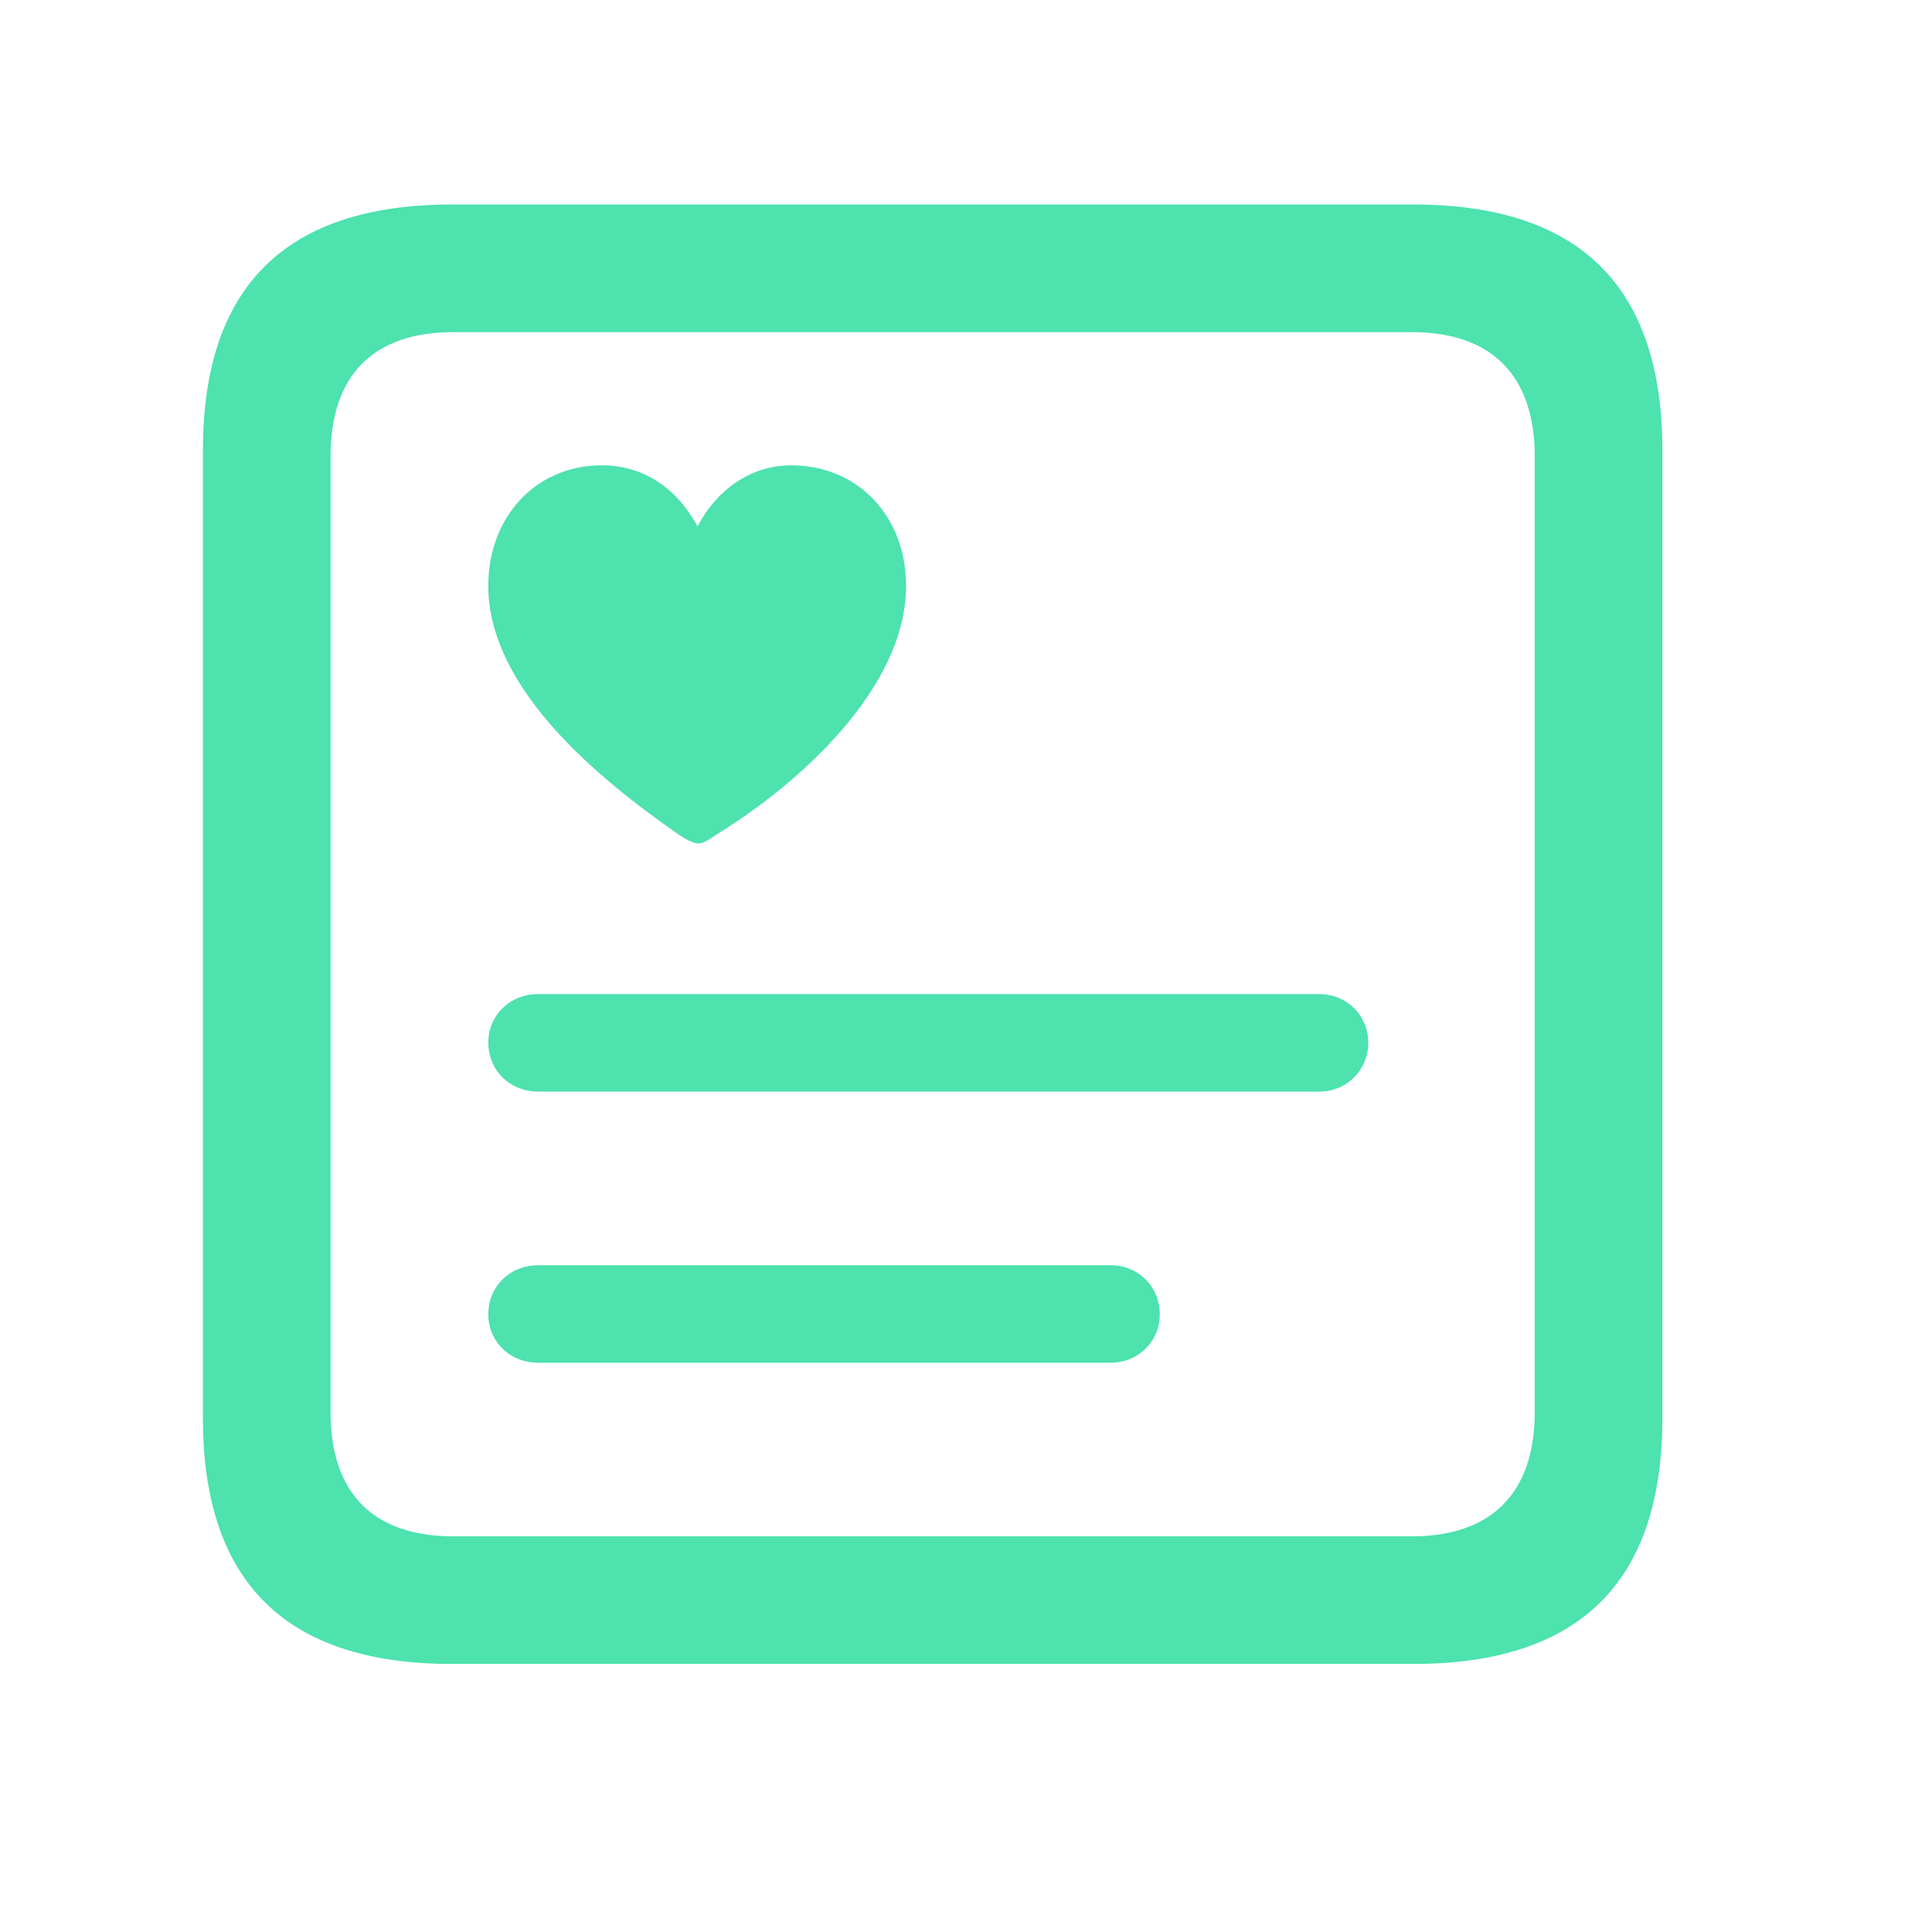 <?xml version="1.0" encoding="UTF-8"?> <svg xmlns="http://www.w3.org/2000/svg" width="34" height="34" viewBox="0 0 34 34" fill="none"><g clip-path="url(#clip0_3571_525)"><path d="M7.952 29.283H24.874C27.804 29.283 29.255 27.832 29.255 24.958V7.924C29.255 5.05 27.804 3.599 24.874 3.599H7.952C5.036 3.599 3.571 5.036 3.571 7.924V24.958C3.571 27.846 5.036 29.283 7.952 29.283ZM7.98 27.037C6.585 27.037 5.817 26.297 5.817 24.847V8.036C5.817 6.585 6.585 5.845 7.98 5.845H24.846C26.227 5.845 27.009 6.585 27.009 8.036V24.847C27.009 26.297 26.227 27.037 24.846 27.037H7.98Z" fill="#4DE2AE"></path><path d="M10.588 8.189C9.444 8.189 8.593 9.082 8.593 10.31C8.593 12.123 10.546 13.714 11.928 14.676C12.067 14.774 12.207 14.844 12.29 14.844C12.388 14.844 12.499 14.76 12.625 14.676C14.034 13.811 15.945 12.123 15.945 10.31C15.945 9.082 15.094 8.189 13.922 8.189C13.211 8.189 12.611 8.622 12.276 9.263C11.928 8.622 11.355 8.189 10.588 8.189ZM9.472 19.21H23.214C23.702 19.21 24.079 18.834 24.079 18.346C24.079 17.871 23.702 17.494 23.214 17.494H9.472C8.97 17.494 8.593 17.871 8.593 18.346C8.593 18.834 8.97 19.21 9.472 19.21ZM9.472 23.982H19.545C20.033 23.982 20.41 23.605 20.41 23.131C20.41 22.642 20.033 22.266 19.545 22.266H9.472C8.97 22.266 8.593 22.642 8.593 23.131C8.593 23.605 8.97 23.982 9.472 23.982Z" fill="#4DE2AE"></path></g><defs><clipPath id="clip0_3571_525"><rect width="25.684" height="25.712" fill="white" transform="translate(3.571 3.572)"></rect></clipPath></defs></svg> 